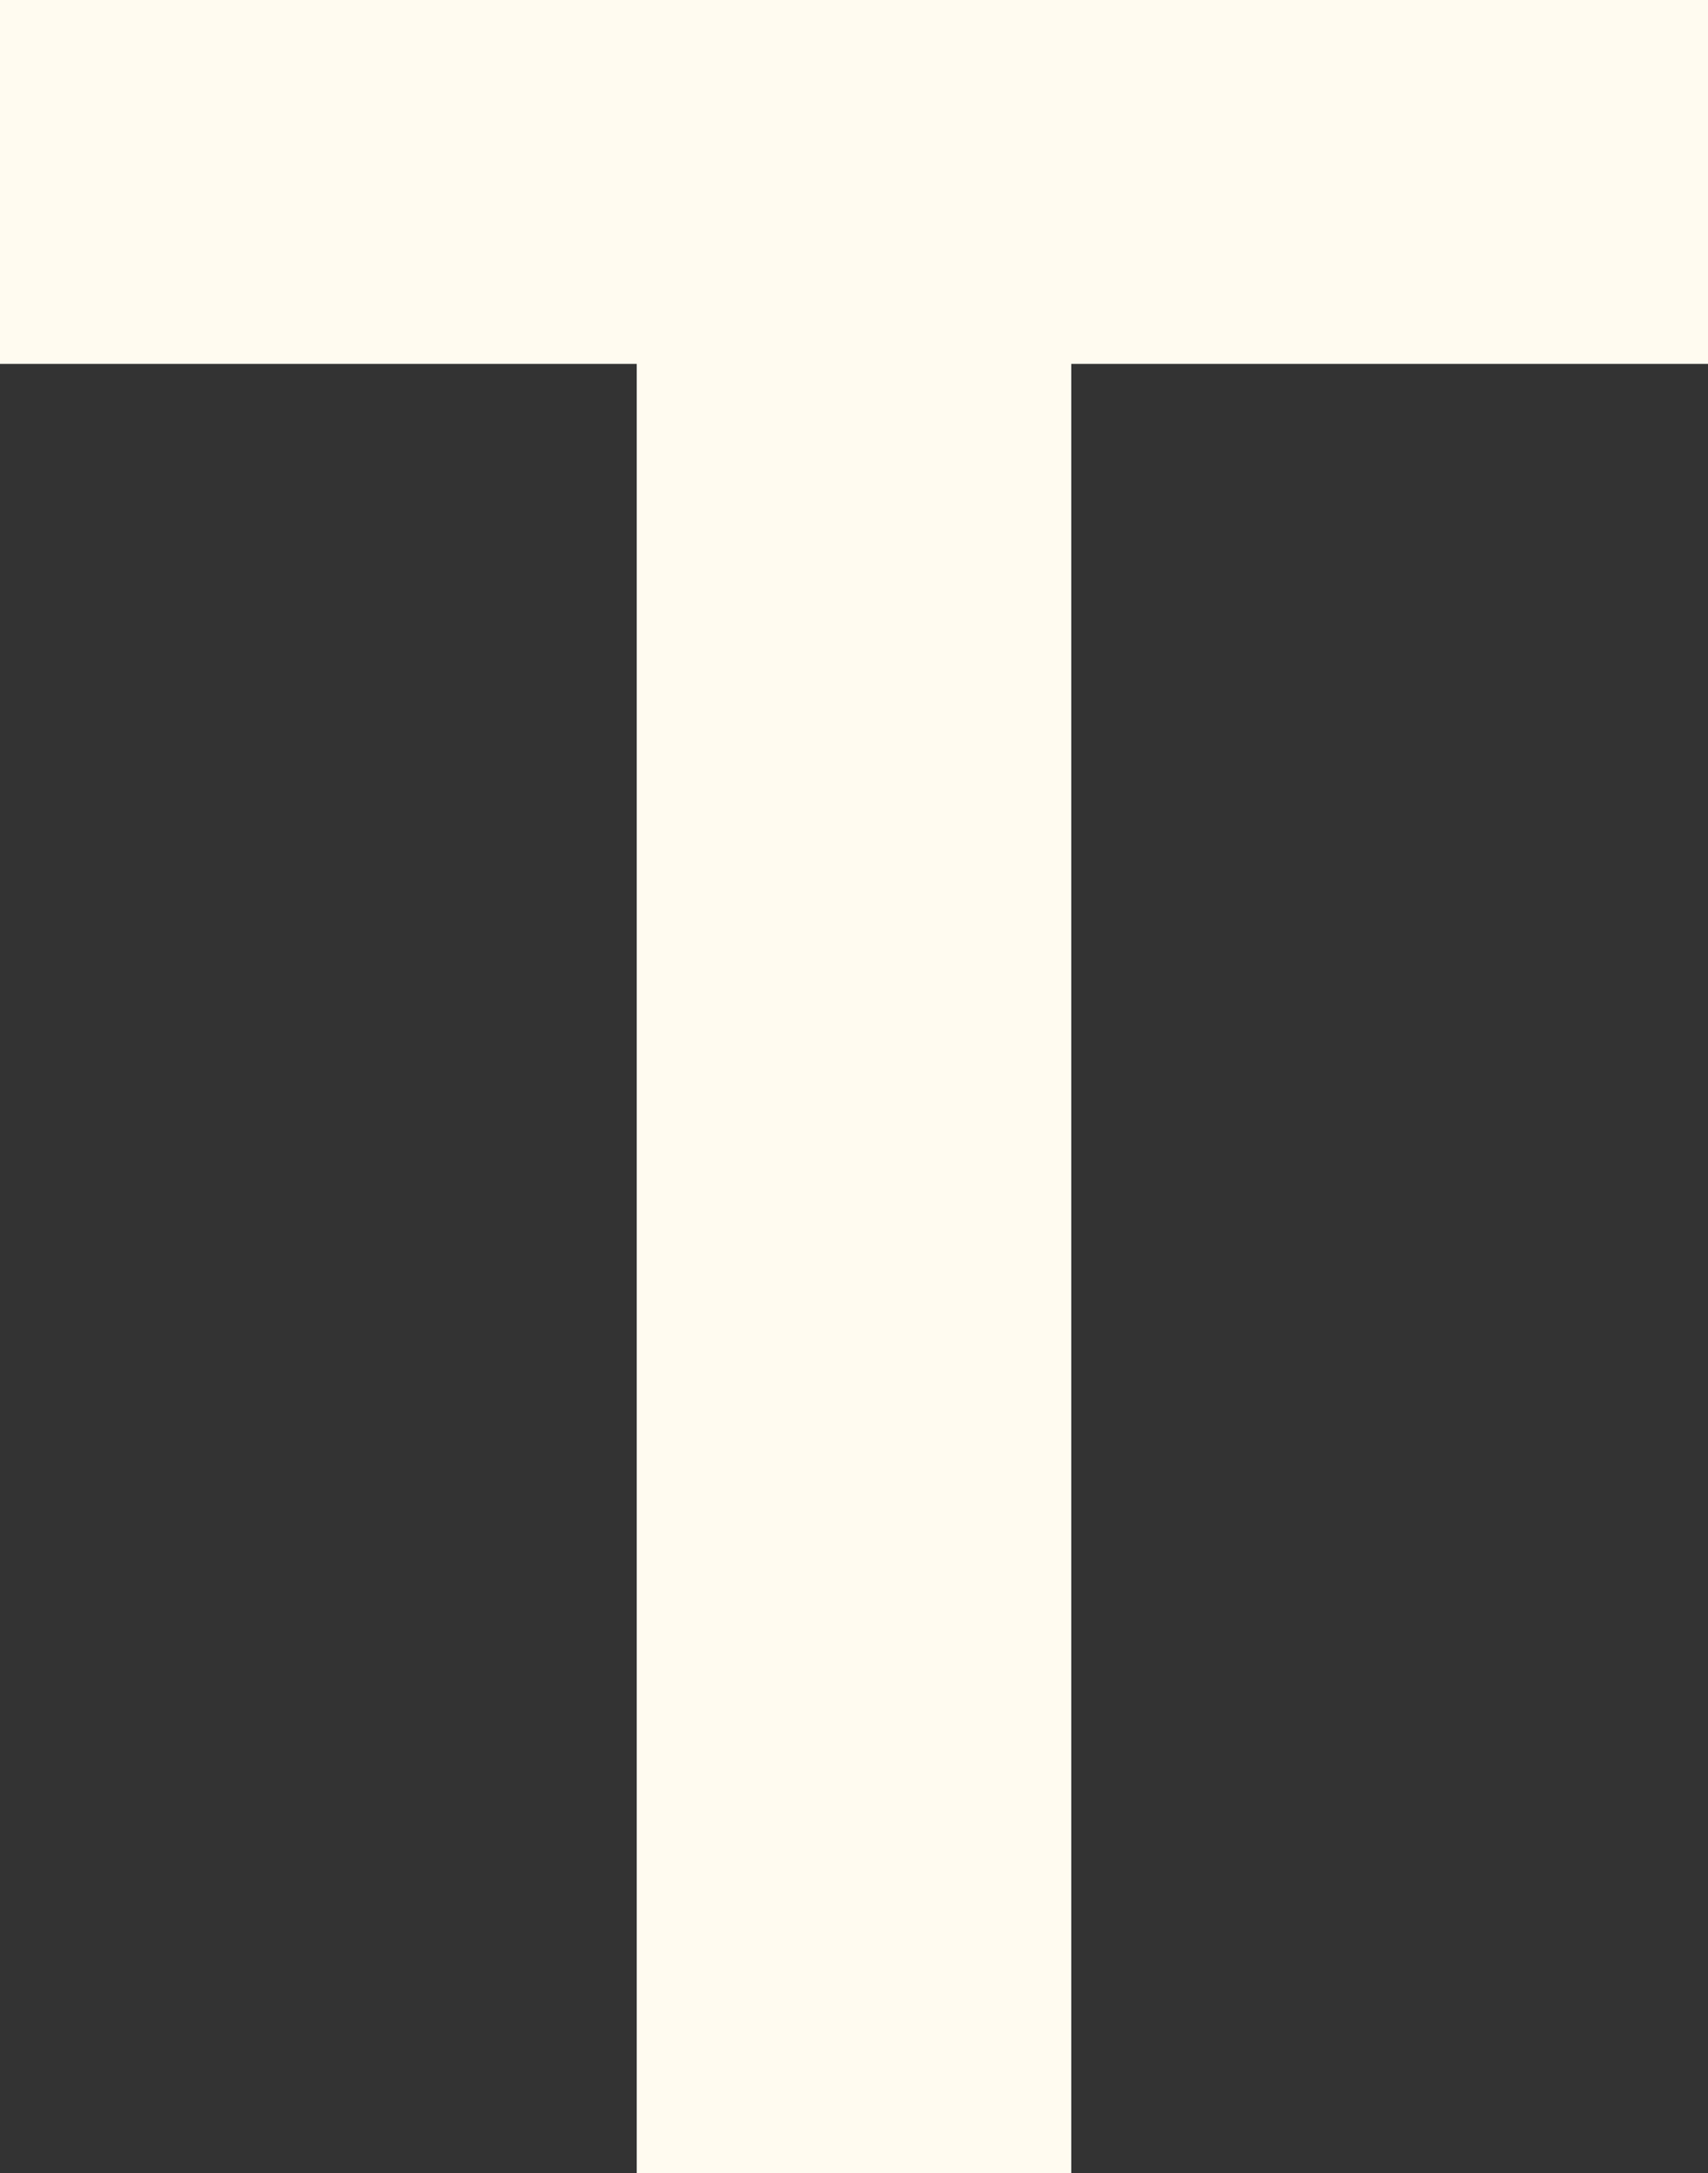 <?xml version="1.0" encoding="UTF-8" standalone="no"?>
<svg xmlns:xlink="http://www.w3.org/1999/xlink" height="10.75px" width="8.45px" xmlns="http://www.w3.org/2000/svg">
  <rect width="100%" height="100%" fill="#333333" stroke="none"/>
  <g transform="matrix(1.0, 0.0, 0.0, 1.0, 4.2, 5.4)">
    <path d="M-1.05 5.35 L-1.05 -3.6 -4.2 -3.6 -4.2 -5.4 4.25 -5.4 4.25 -3.6 1.1 -3.6 1.1 5.35 -1.05 5.35" fill="#fffbf0" fill-rule="evenodd" stroke="none"/>
  </g>
</svg>
